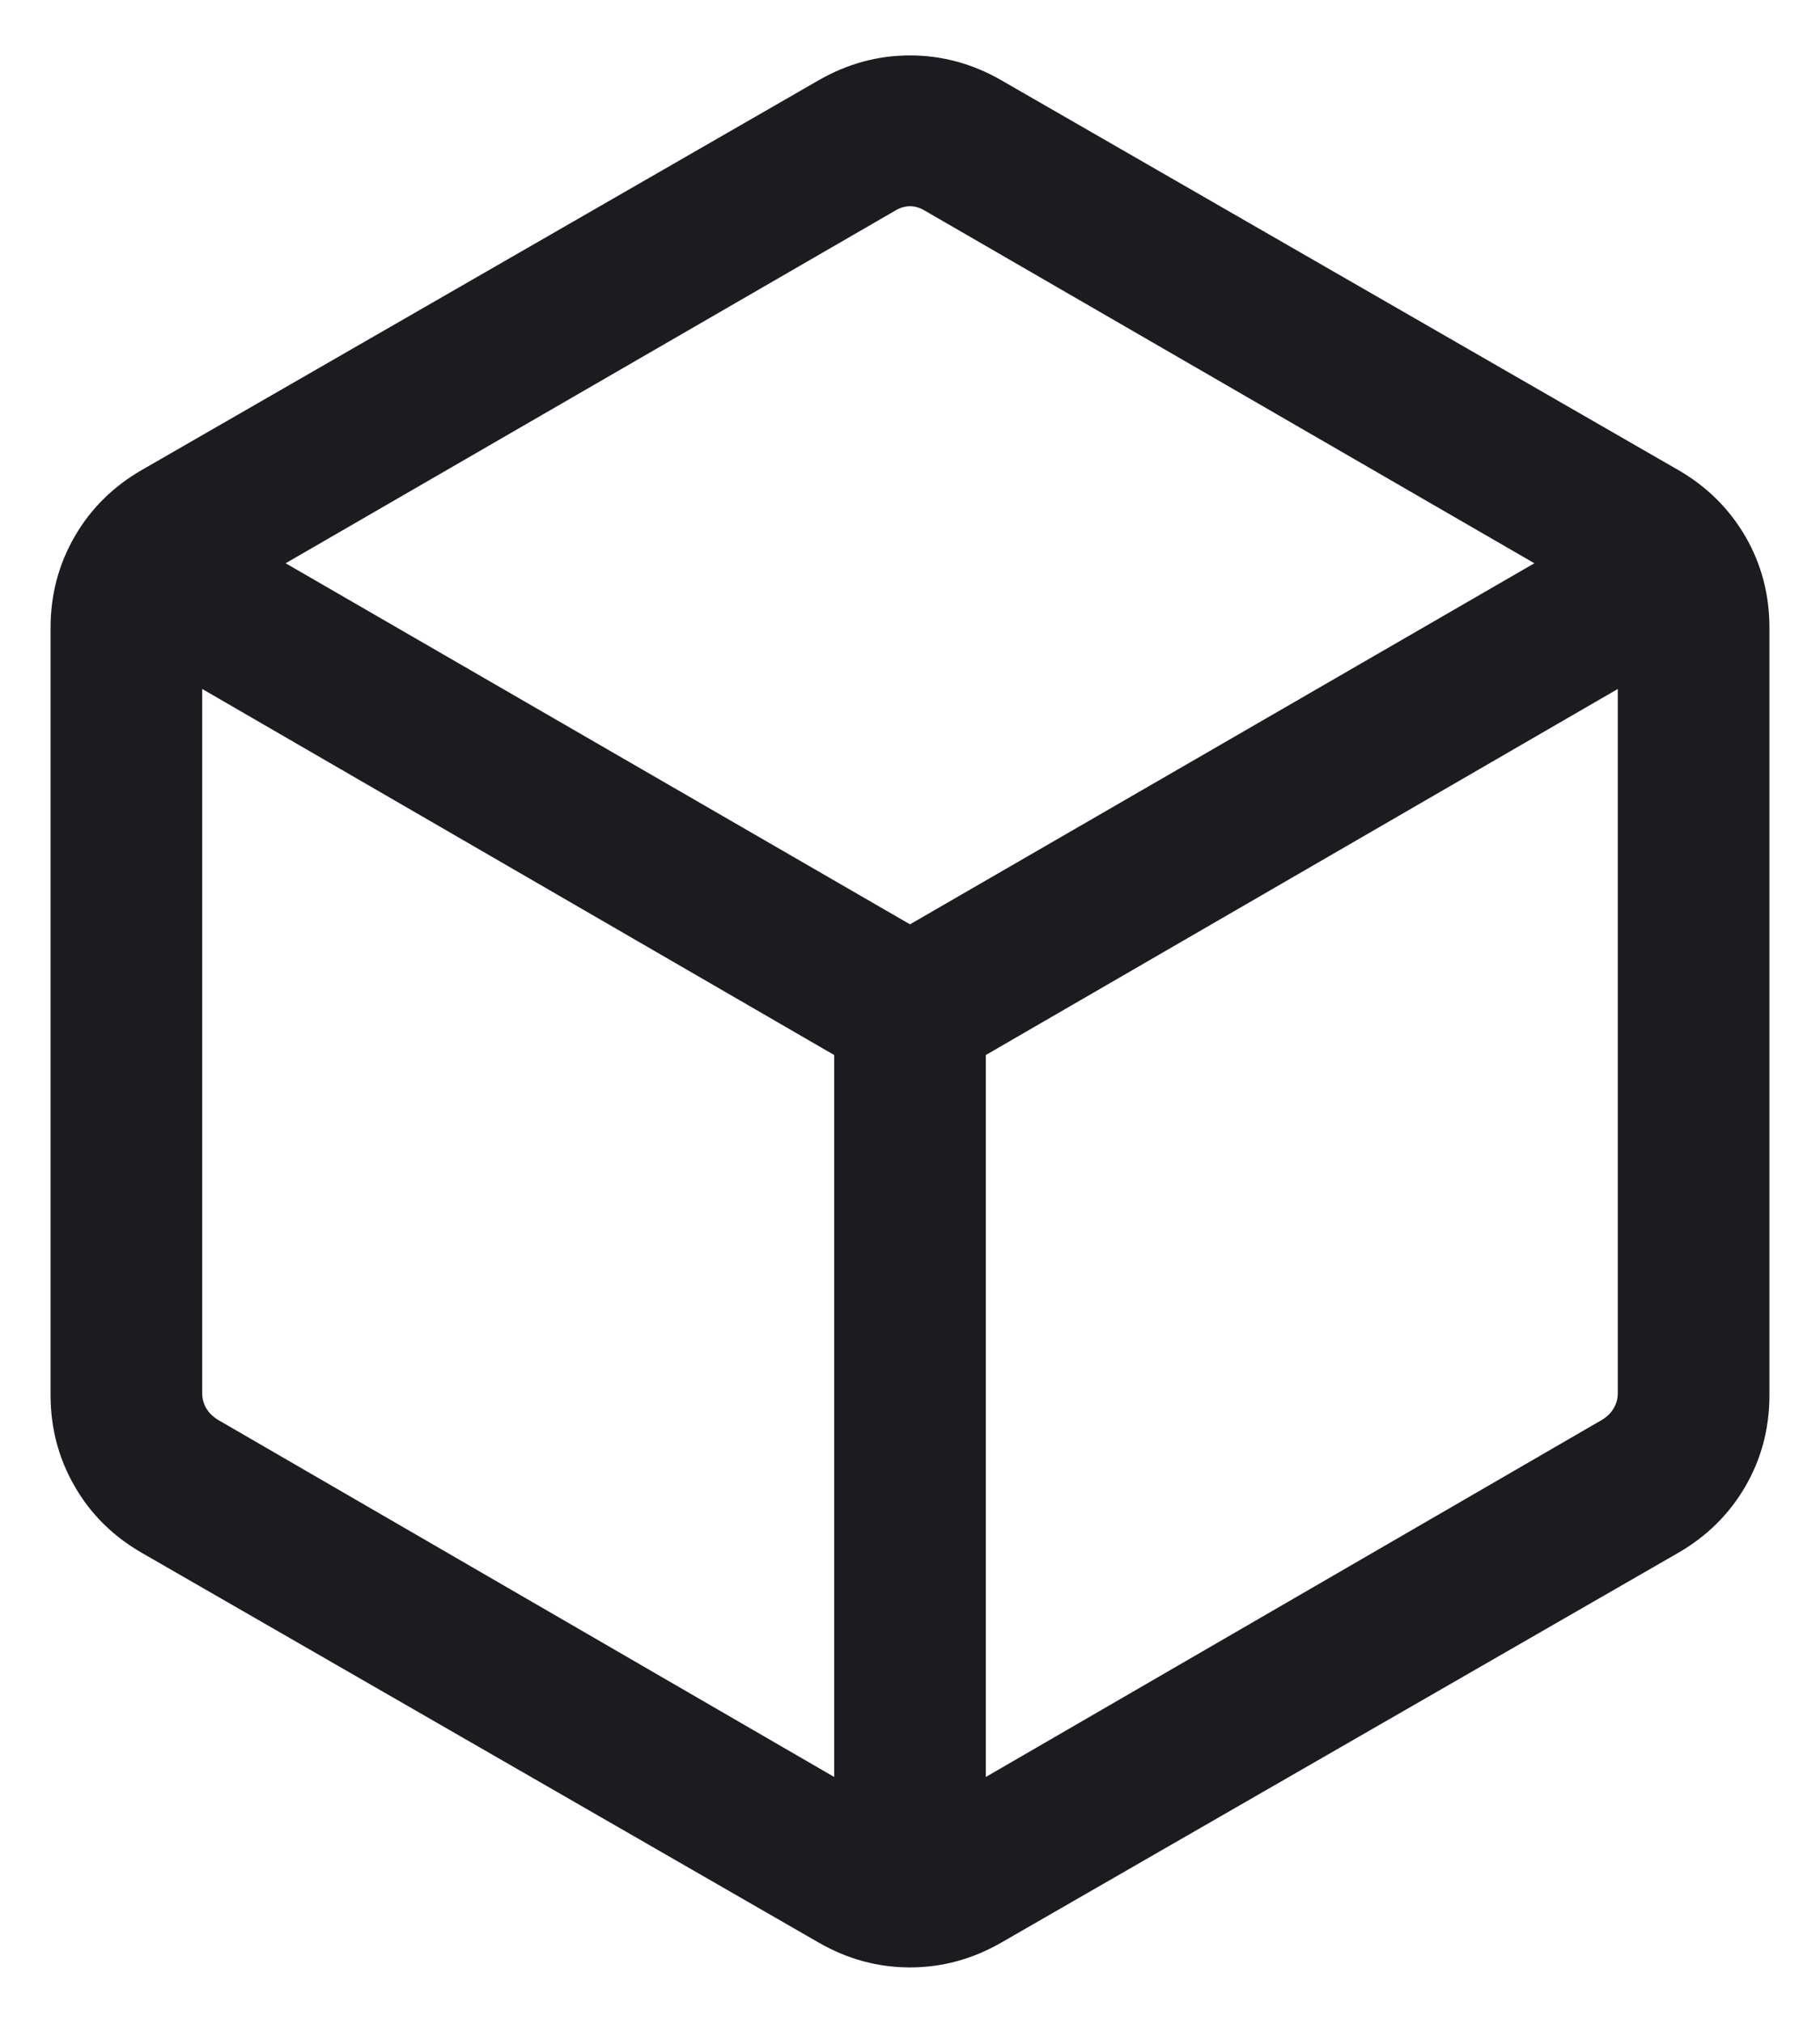 <svg width="18" height="20" viewBox="0 0 18 20" fill="none" xmlns="http://www.w3.org/2000/svg">
<path d="M8.25 17.569V10.431L2 6.812V13.777C2 13.828 2.013 13.876 2.038 13.921C2.064 13.966 2.103 14.005 2.154 14.037L8.25 17.569ZM9.75 17.569L15.846 14.037C15.897 14.005 15.936 13.966 15.961 13.921C15.987 13.876 16 13.828 16 13.777V6.812L9.75 10.431V17.569ZM9 9.139L15.175 5.569L9.154 2.087C9.103 2.055 9.051 2.039 9 2.039C8.949 2.039 8.897 2.055 8.846 2.087L2.825 5.569L9 9.139ZM1.404 15.354C1.119 15.19 0.897 14.971 0.739 14.696C0.58 14.422 0.5 14.12 0.5 13.792V6.208C0.5 5.88 0.58 5.578 0.739 5.304C0.897 5.03 1.119 4.81 1.404 4.646L8.096 0.794C8.381 0.63 8.682 0.548 9 0.548C9.318 0.548 9.619 0.63 9.904 0.794L16.596 4.646C16.881 4.81 17.102 5.03 17.262 5.304C17.421 5.578 17.5 5.88 17.5 6.208V13.792C17.5 14.12 17.421 14.422 17.262 14.696C17.102 14.971 16.881 15.19 16.596 15.354L9.904 19.206C9.619 19.37 9.318 19.452 9 19.452C8.682 19.452 8.381 19.37 8.096 19.206L1.404 15.354Z" fill="#1C1B1F"/>
</svg>
